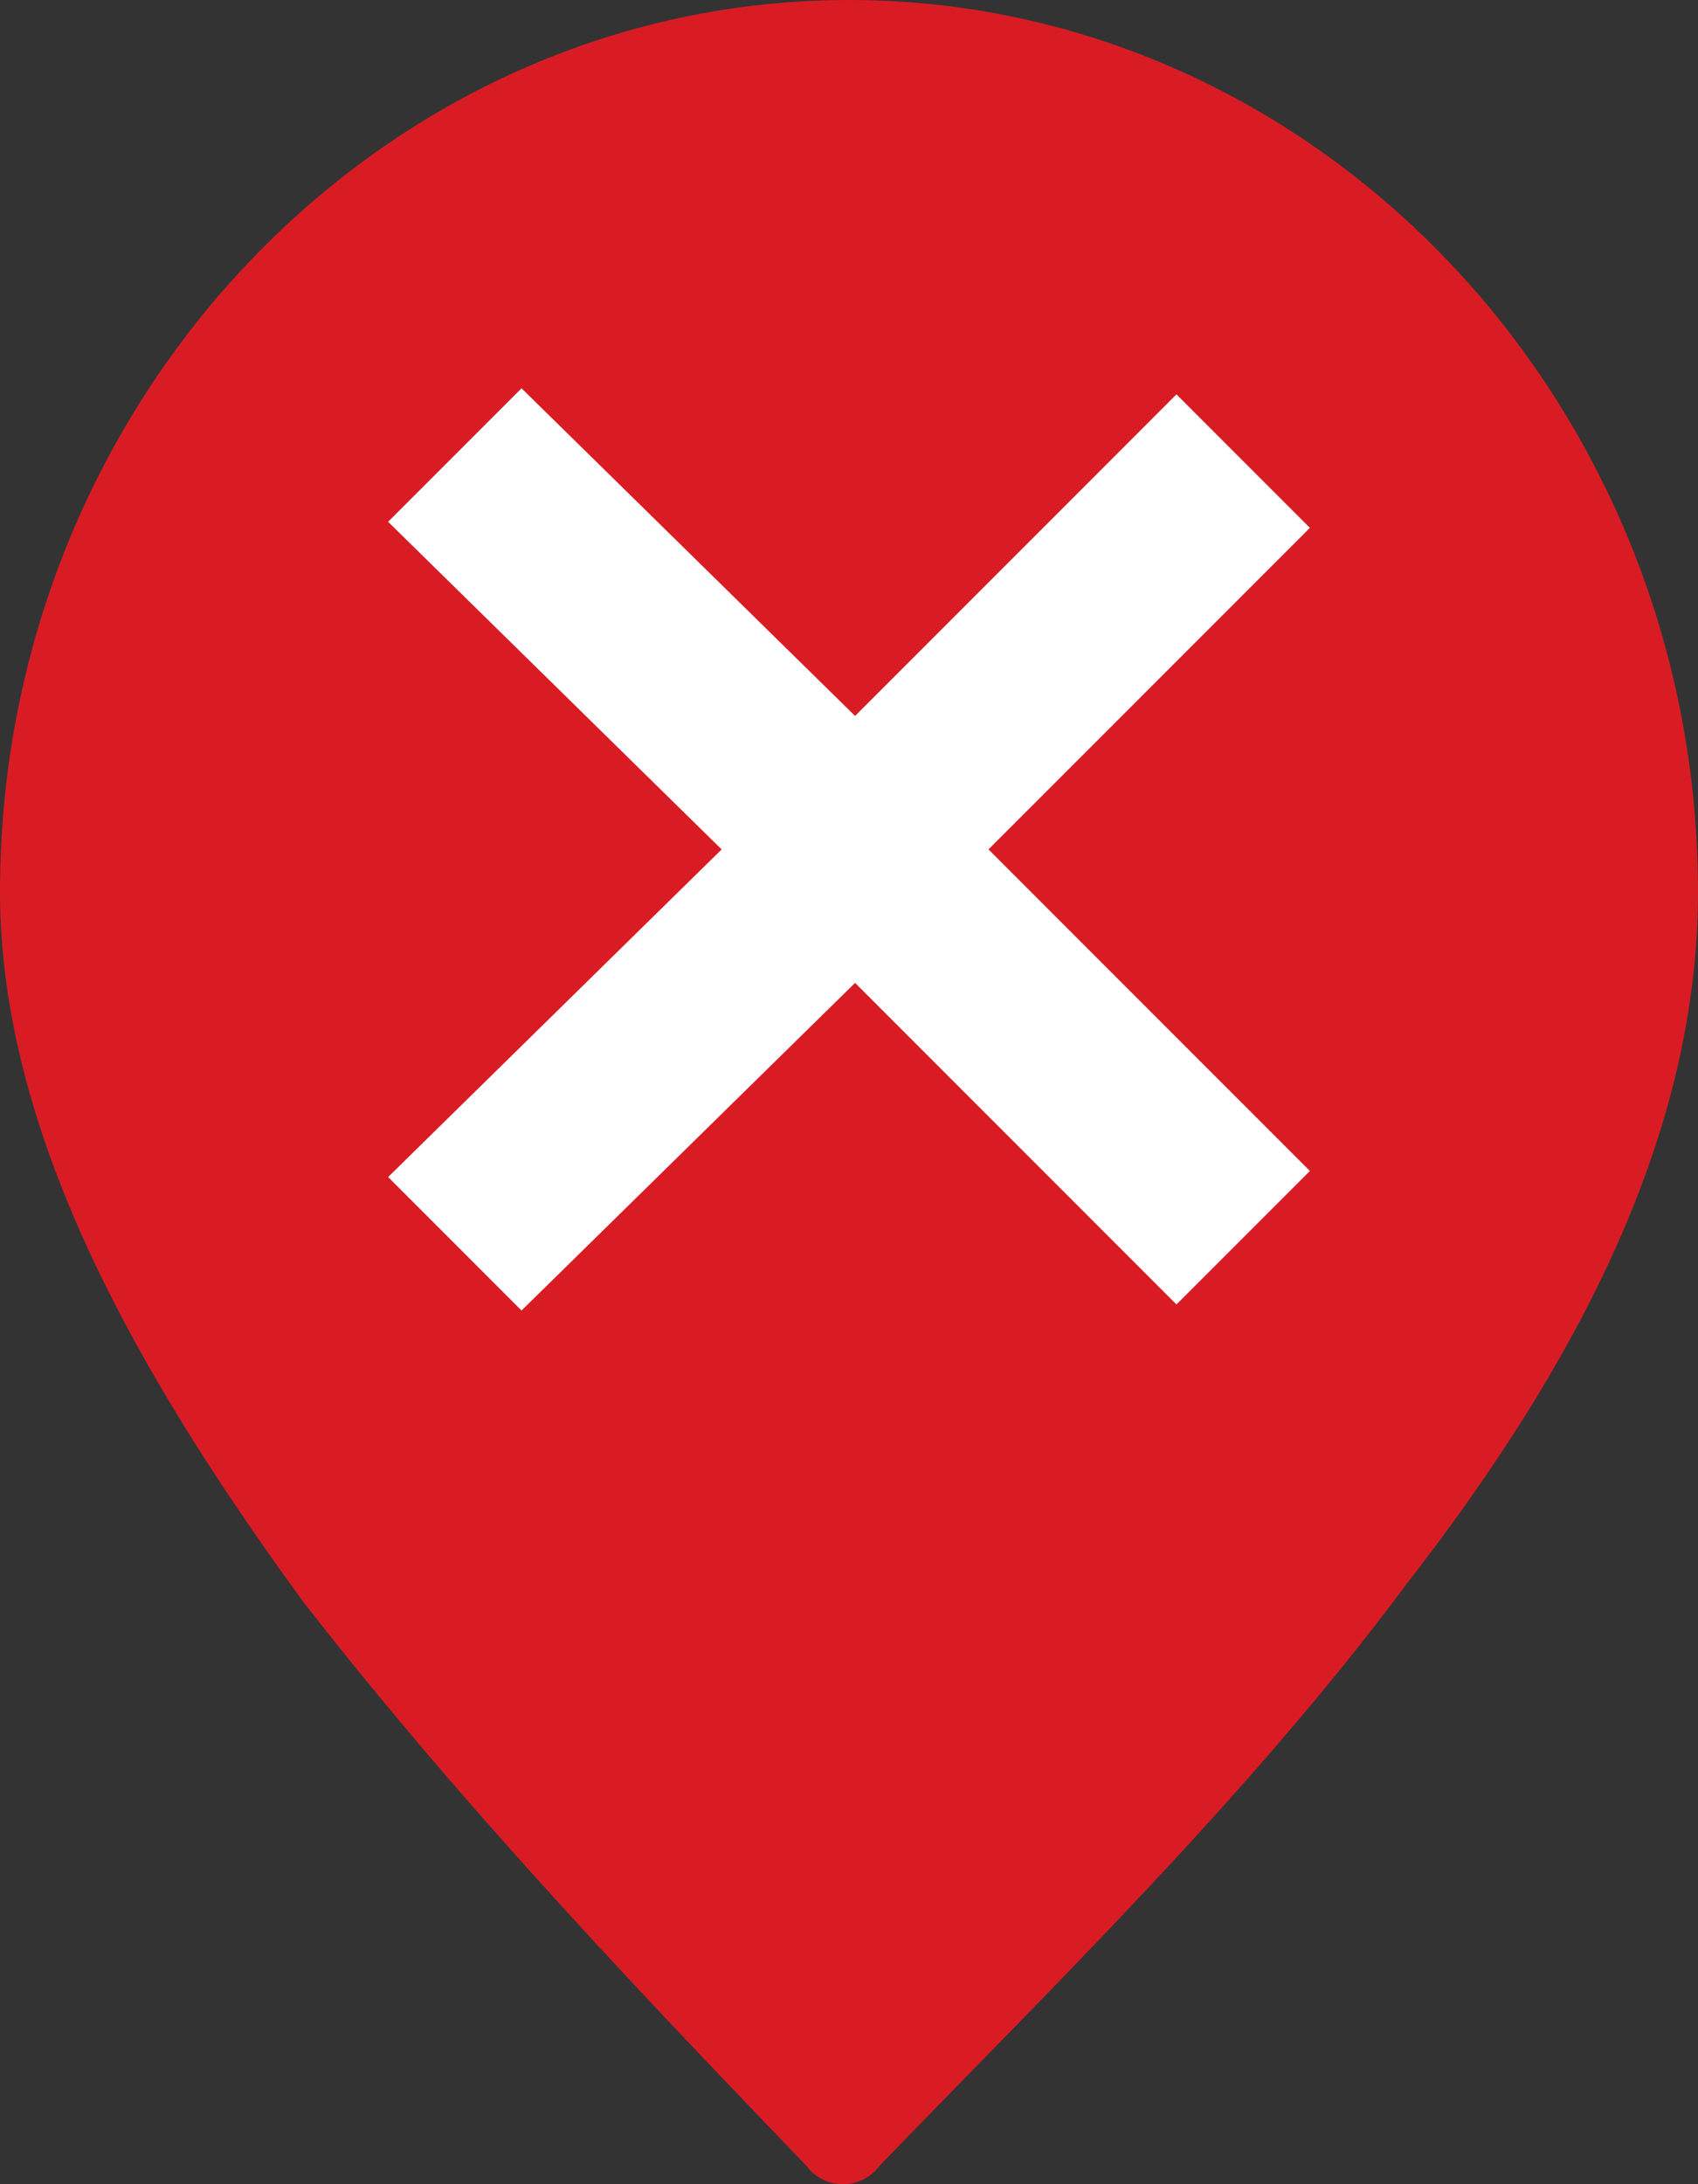 <?xml version="1.0" encoding="UTF-8"?>
<svg xmlns="http://www.w3.org/2000/svg" viewBox="0 0 28 36" width="28px" height="36px">
<rect x="0" y="0" width="28" height="36" fill="#333333" stroke="none"/>
<path d="m14,0C6.3,0,0,6.6,0,14.7c0,4,2.3,8,5,11.7,2.8,3.6,6,6.9,8.3,9.3.3.4.9.4,1.2,0h0c2.8-2.9,6.1-6.1,8.7-9.6,2.8-3.6,4.8-7.4,4.8-11.4C28,6.6,21.7,0,14,0Z" fill="#d91c24"/>
<polygon points="8.6 6.4 6.4 8.6 11.9 14 6.4 19.4 8.6 21.6 8.6 21.6 14.1 16.2 19.4 21.5 21.6 19.3 16.3 14 21.6 8.7 19.4 6.5 14.1 11.8 8.6 6.4" fill="#fff"/>
</svg>